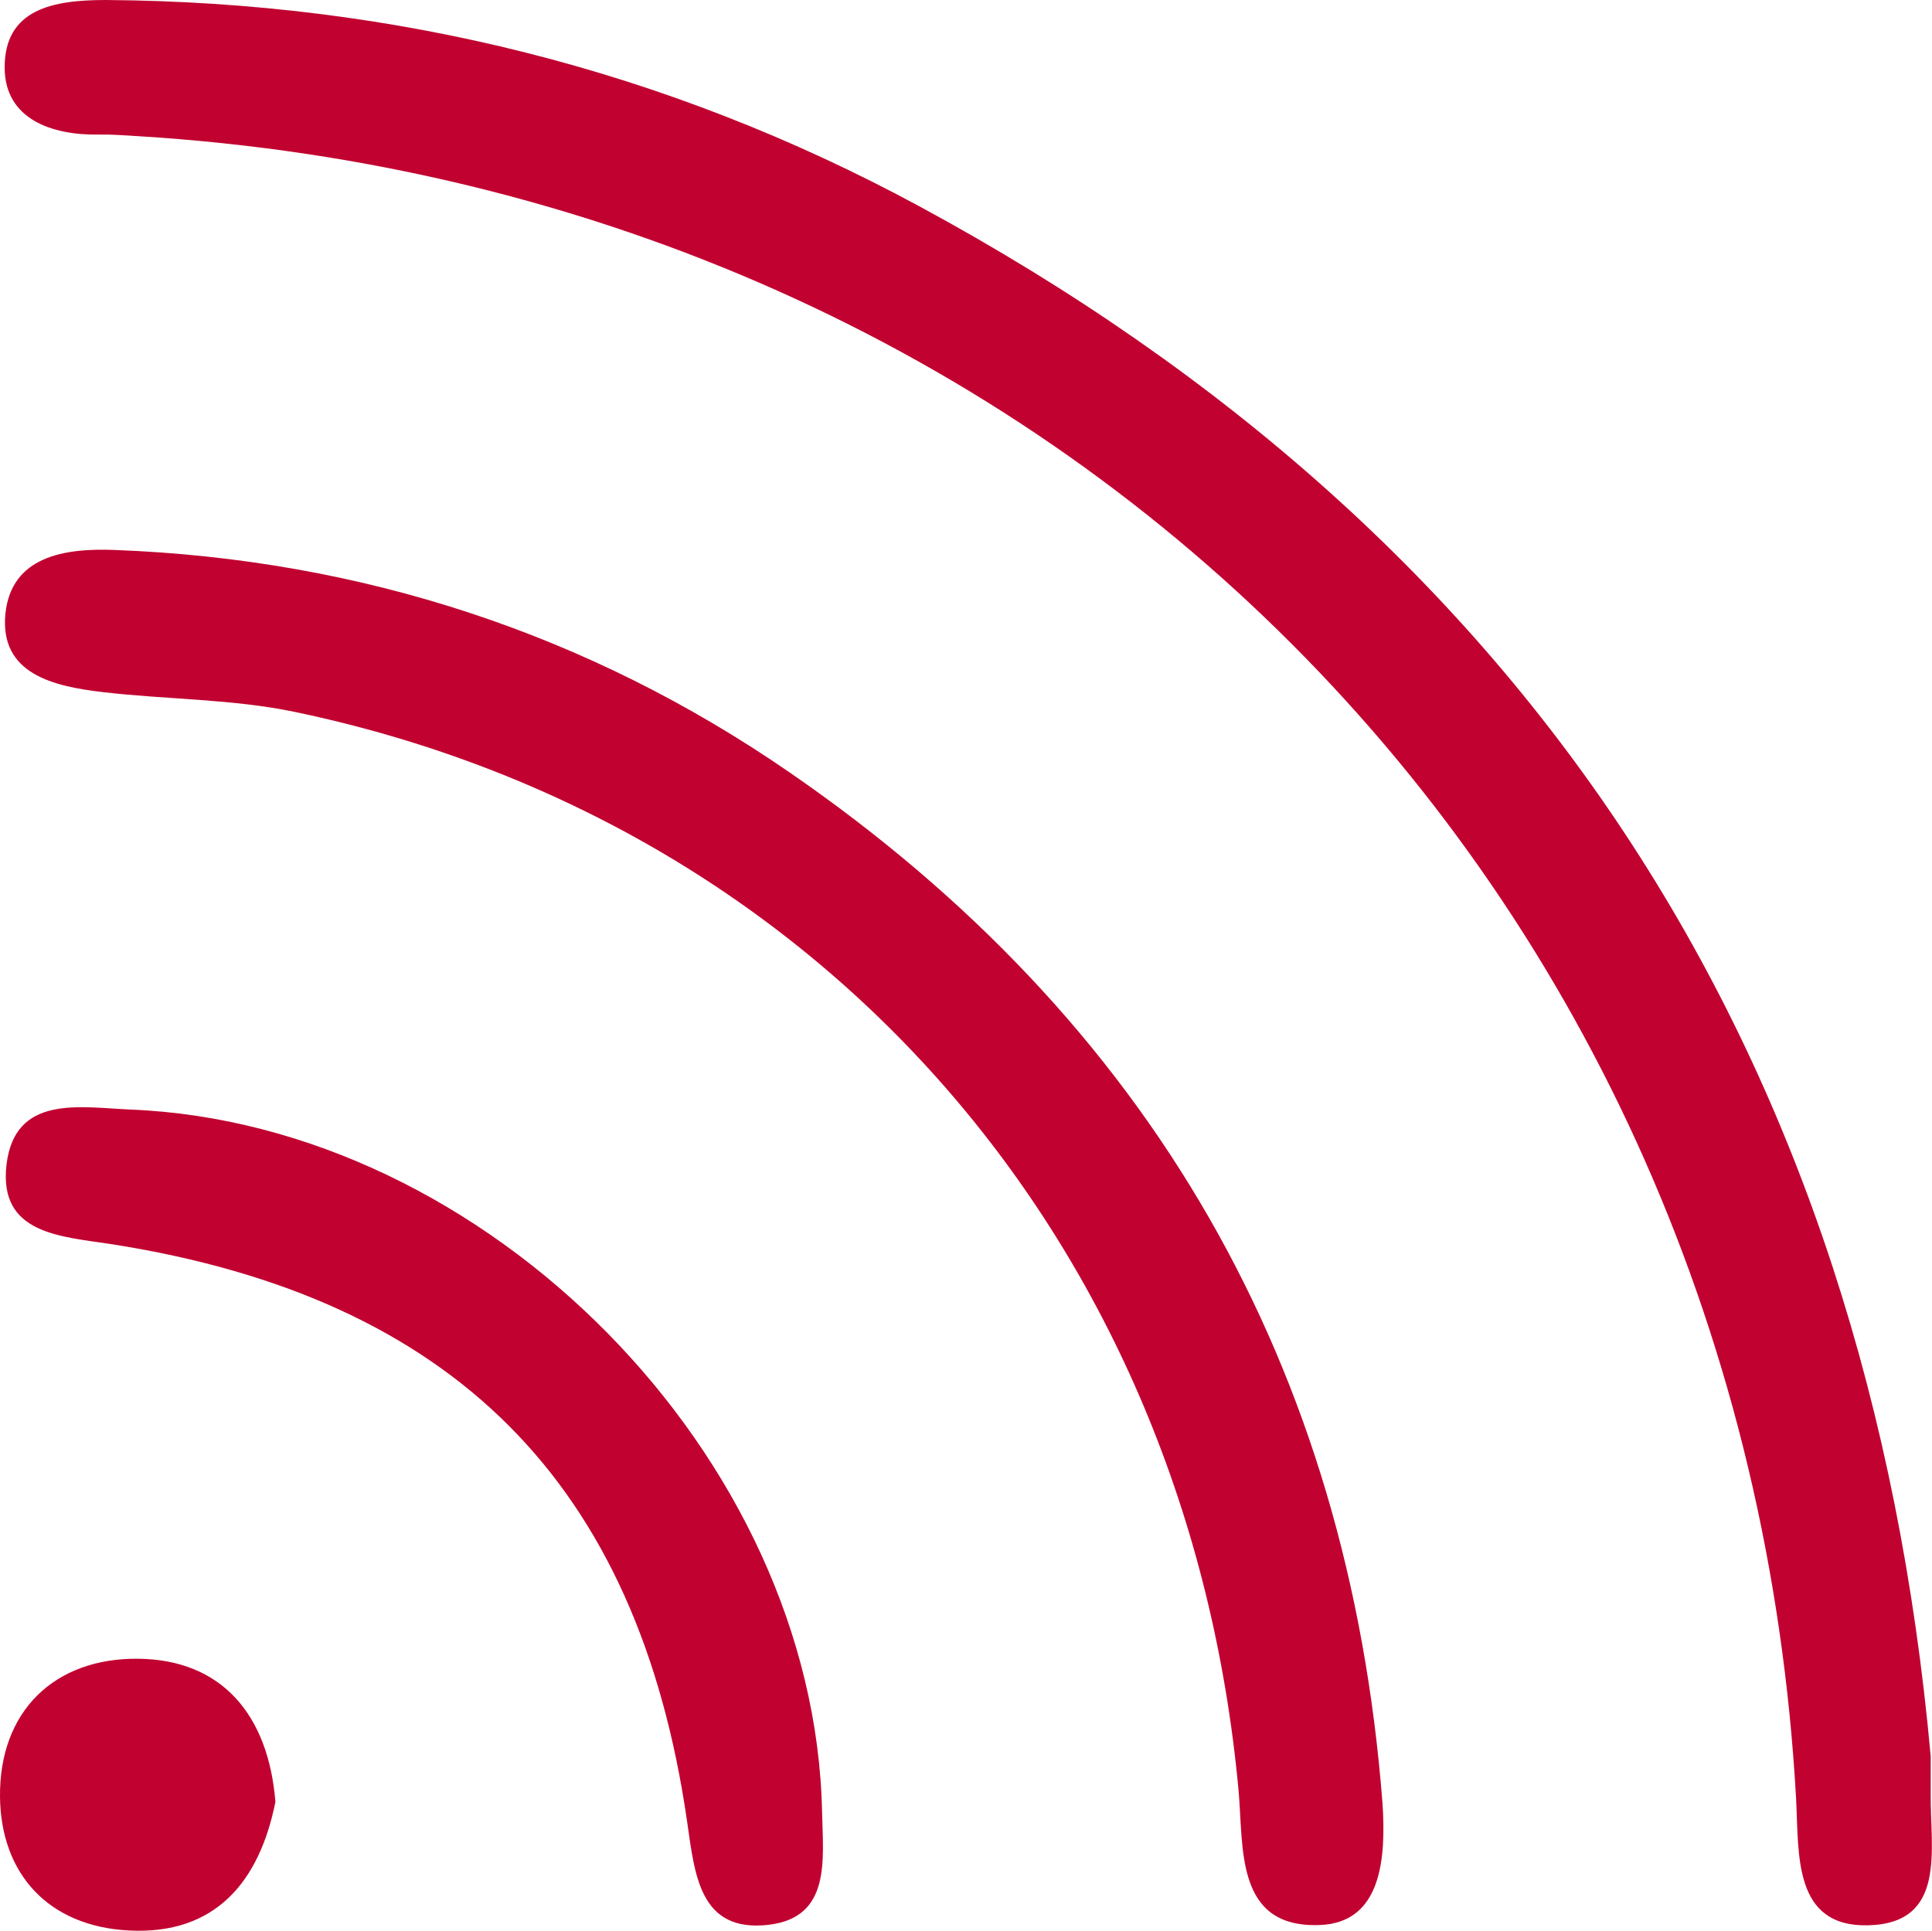 <?xml version="1.0" encoding="UTF-8"?><svg xmlns="http://www.w3.org/2000/svg" viewBox="0 0 74.5 74.46"><defs><style>.g{fill:#c10230;}</style></defs><g id="a"/><g id="b"><g id="c"><g id="d"><g id="e"><g id="f"><g><path class="g" d="M74.45,67.73v1.49c-.02,2.09,.63,4.95-2.4,5.03-2.91,.08-2.68-2.73-2.79-4.87C67.29,34.01,40.77,7.42,5.3,5.25c-.49-.03-.99-.07-1.49-.06-1.84,.03-3.6-.61-3.63-2.54C.15,.32,2.09,0,4.09,0c11.11,.08,21.6,2.68,31.35,7.95,23.79,12.86,36.58,32.95,39.01,59.78Z"/><path class="g" d="M53.31,69.53c.14,2.11-.02,4.63-2.43,4.71-3.26,.12-2.92-2.98-3.12-5.19-1.94-21.11-16.11-37.37-36.42-41.6-2.41-.5-4.93-.47-7.39-.76-1.87-.22-3.98-.69-3.74-3.03,.23-2.19,2.25-2.53,4.22-2.45,9.5,.36,18.26,3.23,26.02,8.58,13.89,9.57,21.56,22.88,22.86,39.75h0Z"/><path class="g" d="M5.02,42.79c13.76,.55,26.4,13.38,26.68,27.09,.04,1.84,.35,4.06-2.05,4.35-2.7,.32-2.86-1.97-3.16-4.02-1.89-13.01-9.01-20.15-22.14-22.22-2-.31-4.41-.38-4.1-3.07,.32-2.7,2.79-2.22,4.76-2.13h0Z"/><path class="g" d="M10.62,69.49c-.61,3.06-2.3,5.14-5.66,4.96C1.88,74.29,.03,72.28,0,69.29c-.03-3.3,2.1-5.35,5.32-5.32,3.22,.03,5.03,2.15,5.3,5.52Z"/></g></g></g></g></g></g></svg>